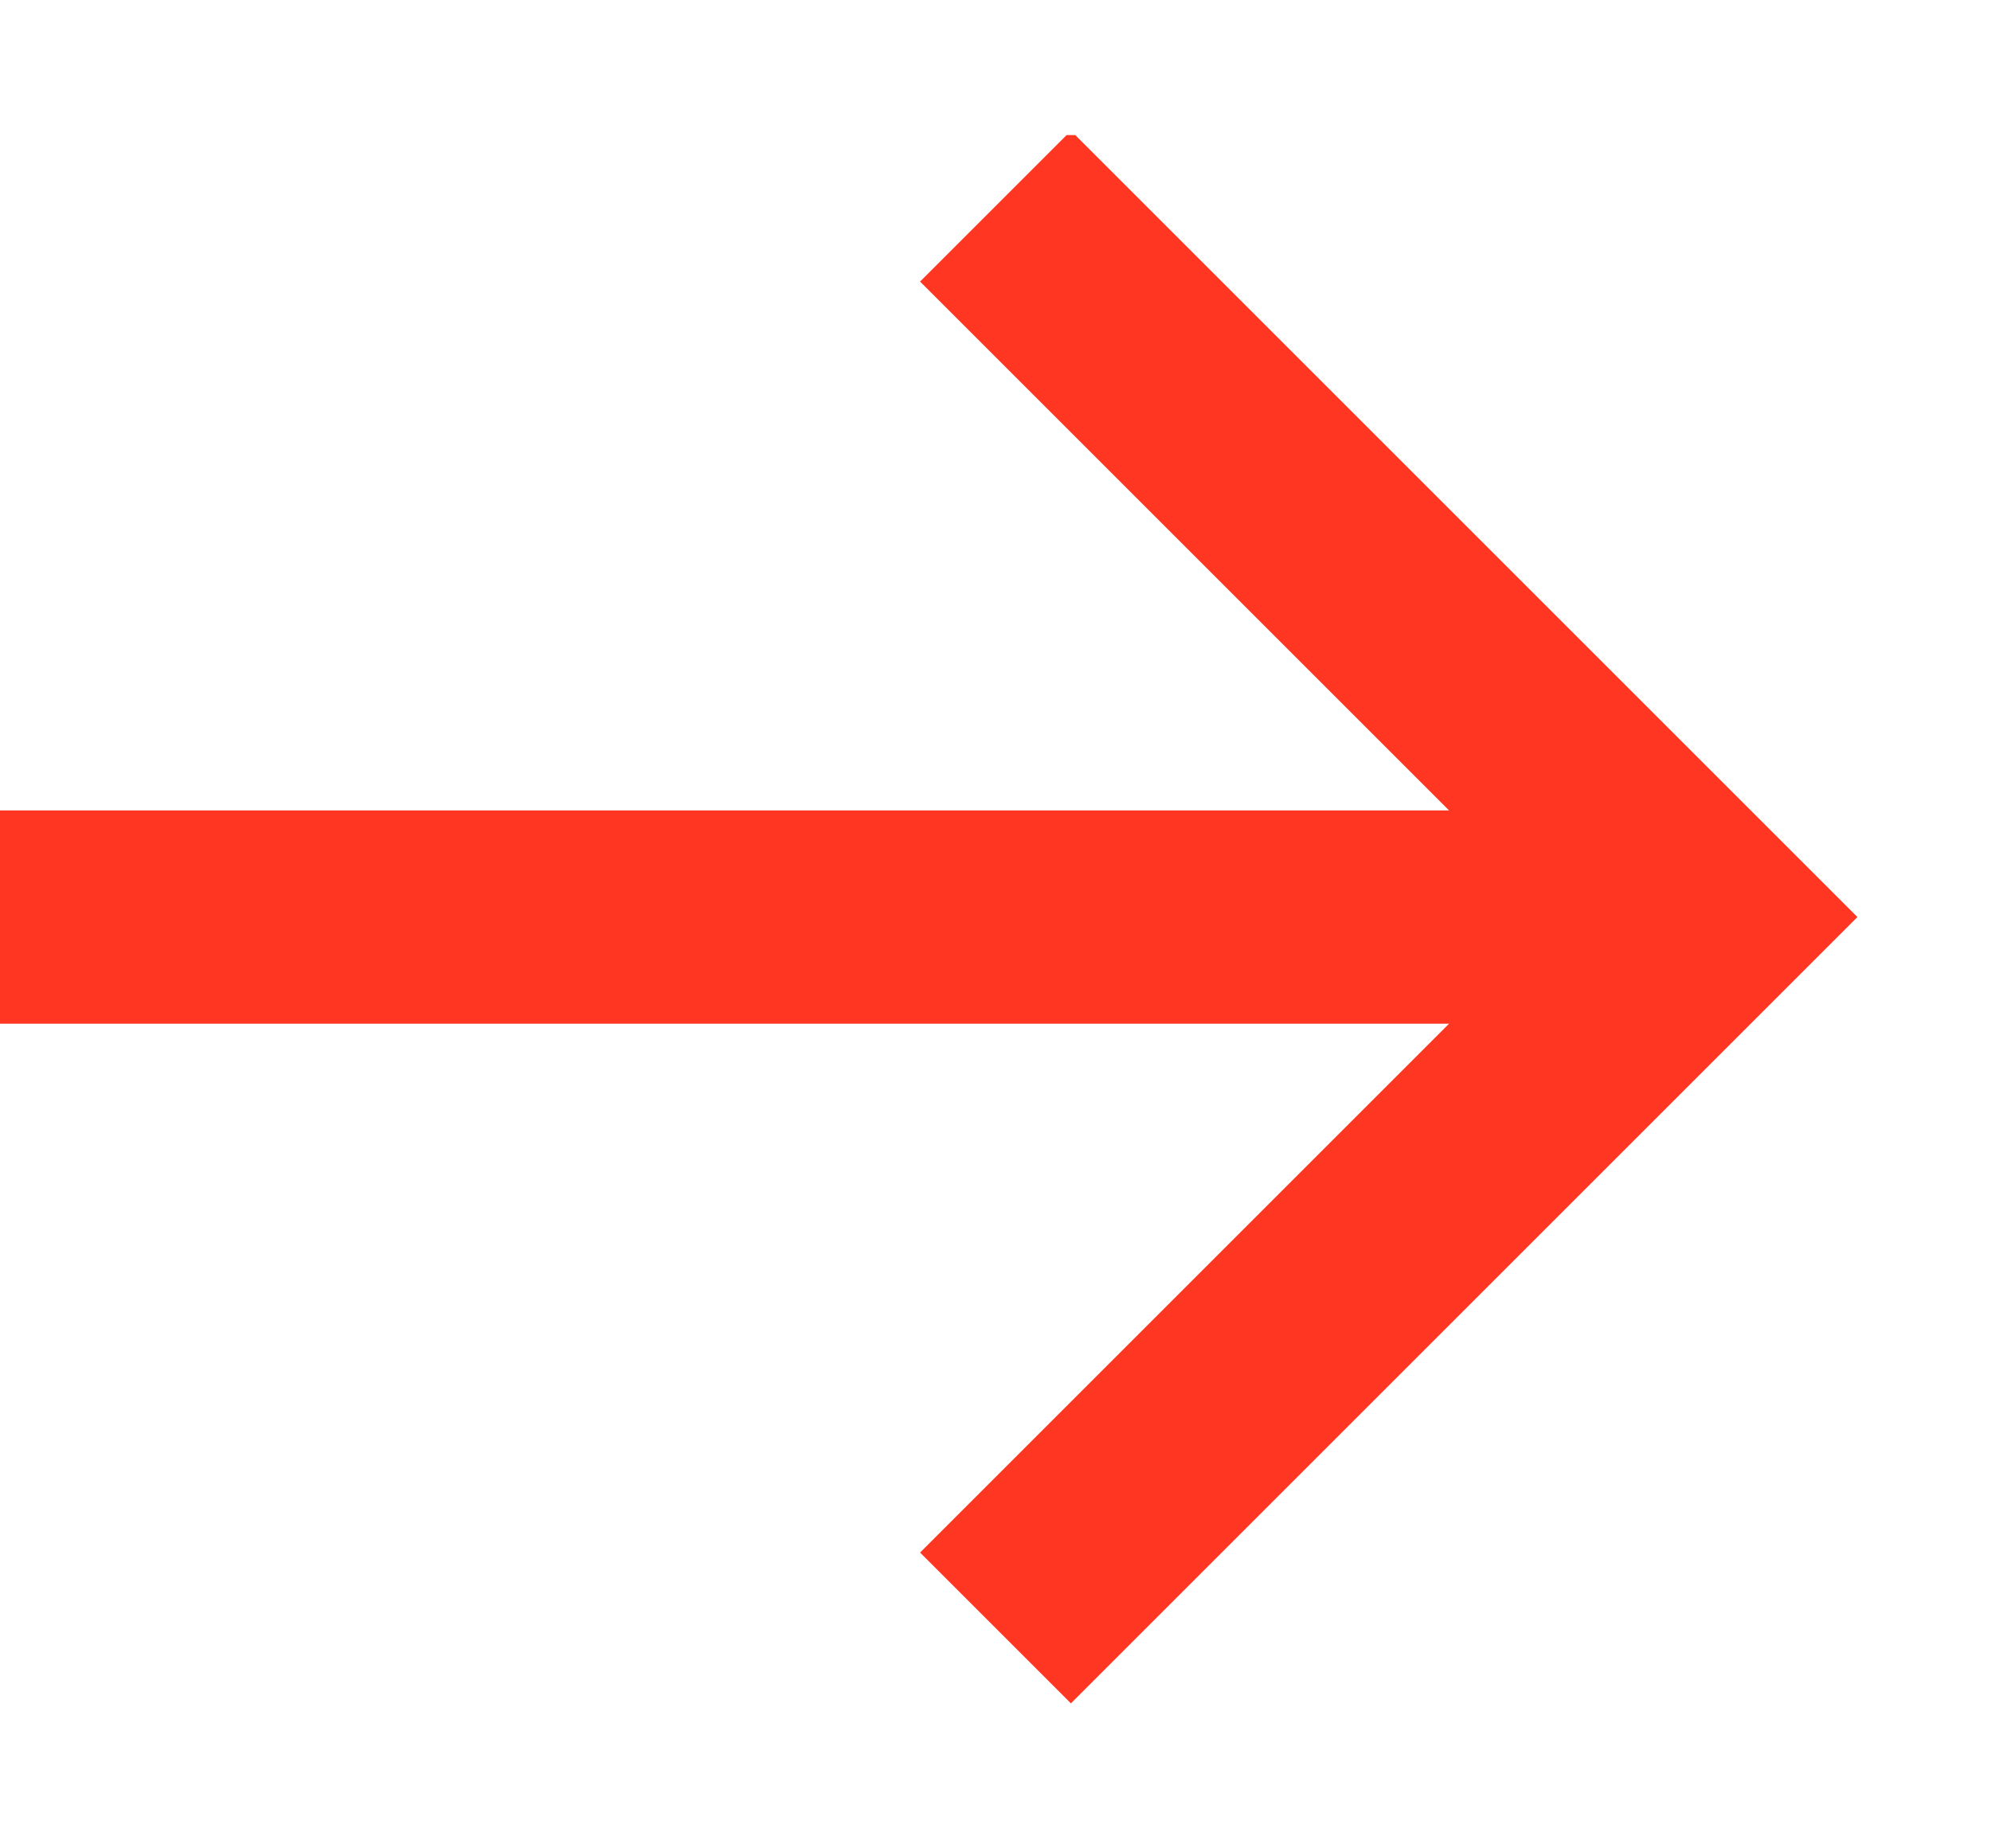 <?xml version="1.0" encoding="UTF-8"?> <svg xmlns="http://www.w3.org/2000/svg" width="14" height="13" viewBox="0 0 14 13" fill="none"><g clip-path="url(#clip0)"><path d="M0 6.45H11" stroke="#FF3621" stroke-width="1.5" stroke-miterlimit="10"></path><path d="M7 11.45L12 6.45L7 1.45" stroke="#FF3621" stroke-width="1.5" stroke-miterlimit="10"></path></g><defs><clipPath id="clip0"><rect width="13.1" height="11.1" fill="white" transform="translate(0 0.95)"></rect></clipPath></defs></svg> 